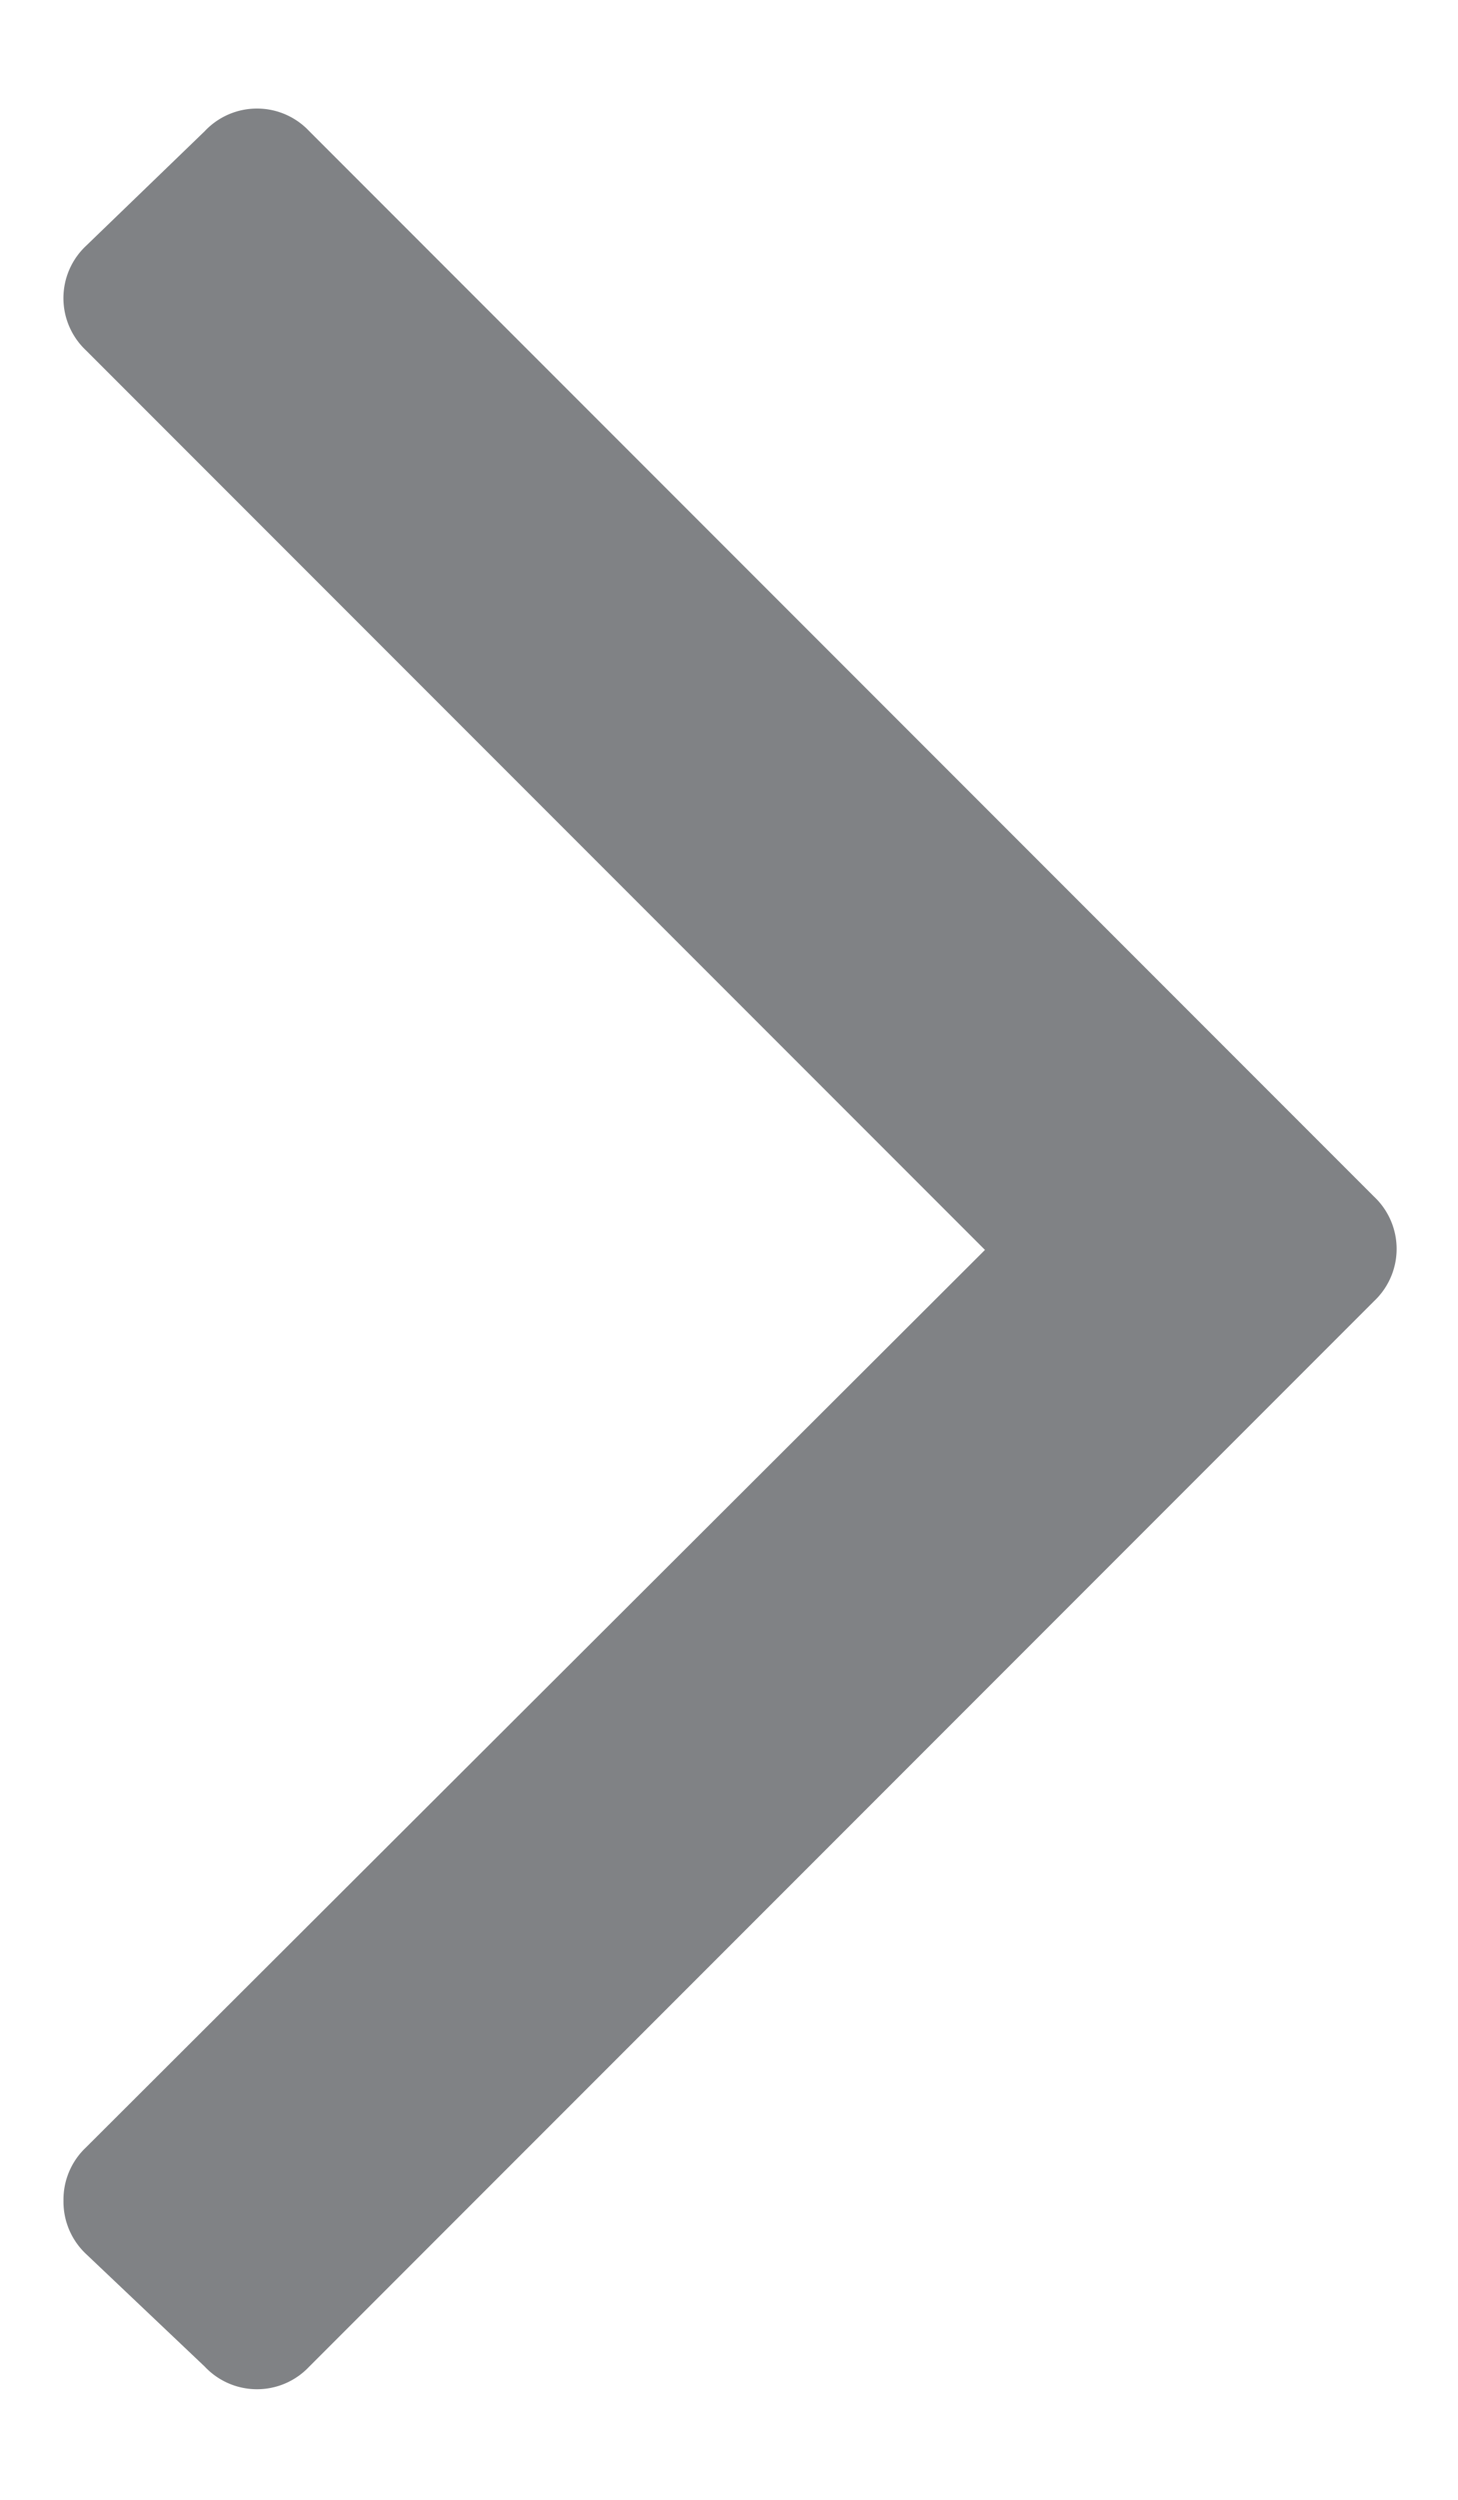 <svg id="Layer_1" data-name="Layer 1" xmlns="http://www.w3.org/2000/svg" viewBox="0 0 7.12 12.2"><defs><style>.cls-1{fill:#808285;}</style></defs><title>Mesa de trabajo 160</title><path class="cls-1" d="M.31,10.74a.35.35,0,0,1,.11-.26L4.81,6.1.42,1.71a.35.35,0,0,1,0-.51L1,.64a.35.35,0,0,1,.51,0l5.2,5.2a.35.35,0,0,1,0,.51l-5.2,5.2a.35.35,0,0,1-.51,0L.42,11A.35.35,0,0,1,.31,10.74Z"/></svg>